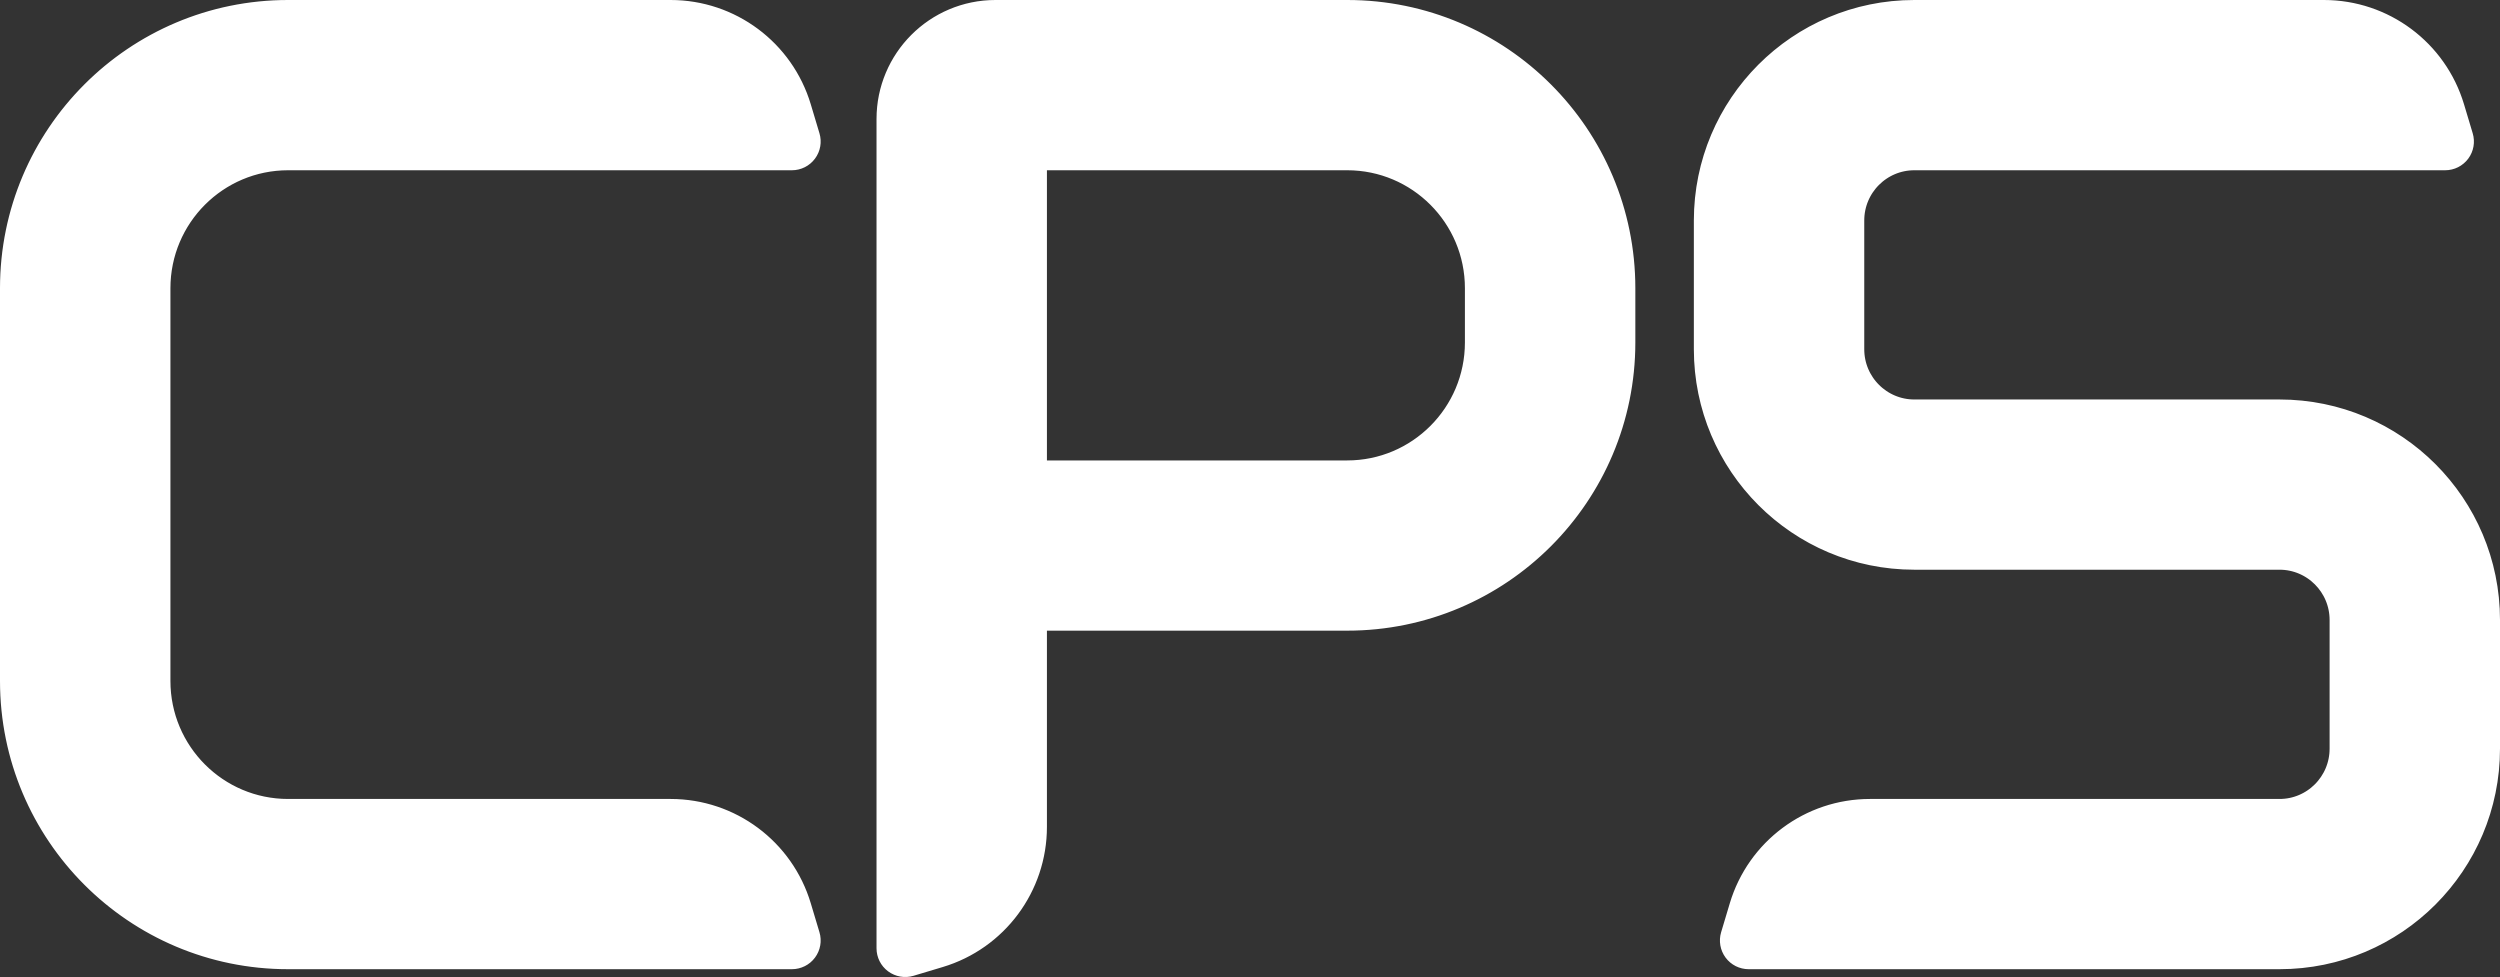 <?xml version="1.0" encoding="UTF-8"?> <svg xmlns="http://www.w3.org/2000/svg" width="87" height="34" viewBox="0 0 87 34" fill="none"><rect x="0" y="0" width="87" height="34" fill="#333333" stroke="none"/> <path d="M27.559 5.425C27.717 5.425 27.866 5.35 27.96 5.223C28.055 5.096 28.084 4.932 28.038 4.781L27.736 3.773C27.155 1.834 25.369 0.5 23.338 0.5H10.026C4.759 0.5 0.5 4.773 0.5 10.031V23.697C0.5 28.956 4.759 33.228 10.026 33.228H27.559C27.717 33.228 27.866 33.154 27.96 33.027C28.055 32.9 28.084 32.736 28.038 32.585L27.736 31.577C27.155 29.637 25.369 28.304 23.338 28.304H10.026C7.493 28.304 5.431 26.247 5.431 23.697V10.031C5.431 7.482 7.493 5.425 10.026 5.425H27.559ZM35.933 28.777V21.447H46.883C52.15 21.447 56.41 17.174 56.41 11.916V10.031C56.41 4.773 52.15 0.5 46.883 0.5H34.645C32.627 0.5 31.003 2.135 31.003 4.14V33C31.003 33.158 31.077 33.307 31.204 33.401C31.331 33.495 31.495 33.524 31.646 33.479L32.663 33.174C34.607 32.59 35.933 30.8 35.933 28.777ZM85.093 5.425C85.251 5.425 85.399 5.35 85.494 5.223C85.588 5.096 85.617 4.932 85.571 4.781L85.269 3.773C84.688 1.834 82.903 0.5 80.871 0.5H66.618C62.651 0.5 59.446 3.718 59.446 7.675V12.152C59.446 16.109 62.651 19.326 66.618 19.326H79.328C80.561 19.326 81.57 20.329 81.57 21.577V26.053C81.57 27.301 80.561 28.304 79.328 28.304H65.074C63.043 28.304 61.257 29.637 60.676 31.577L60.374 32.585C60.329 32.736 60.358 32.9 60.452 33.027C60.546 33.154 60.695 33.228 60.853 33.228H79.328C83.294 33.228 86.5 30.011 86.5 26.053V21.577C86.5 17.62 83.294 14.402 79.328 14.402H66.618C65.385 14.402 64.376 13.399 64.376 12.152V7.675C64.376 6.427 65.385 5.425 66.618 5.425H85.093ZM35.933 16.523V5.425H46.883C49.416 5.425 51.479 7.482 51.479 10.031V11.916C51.479 14.465 49.416 16.523 46.883 16.523H35.933Z" fill="white" stroke="white" stroke-linejoin="round"></path> </svg> 